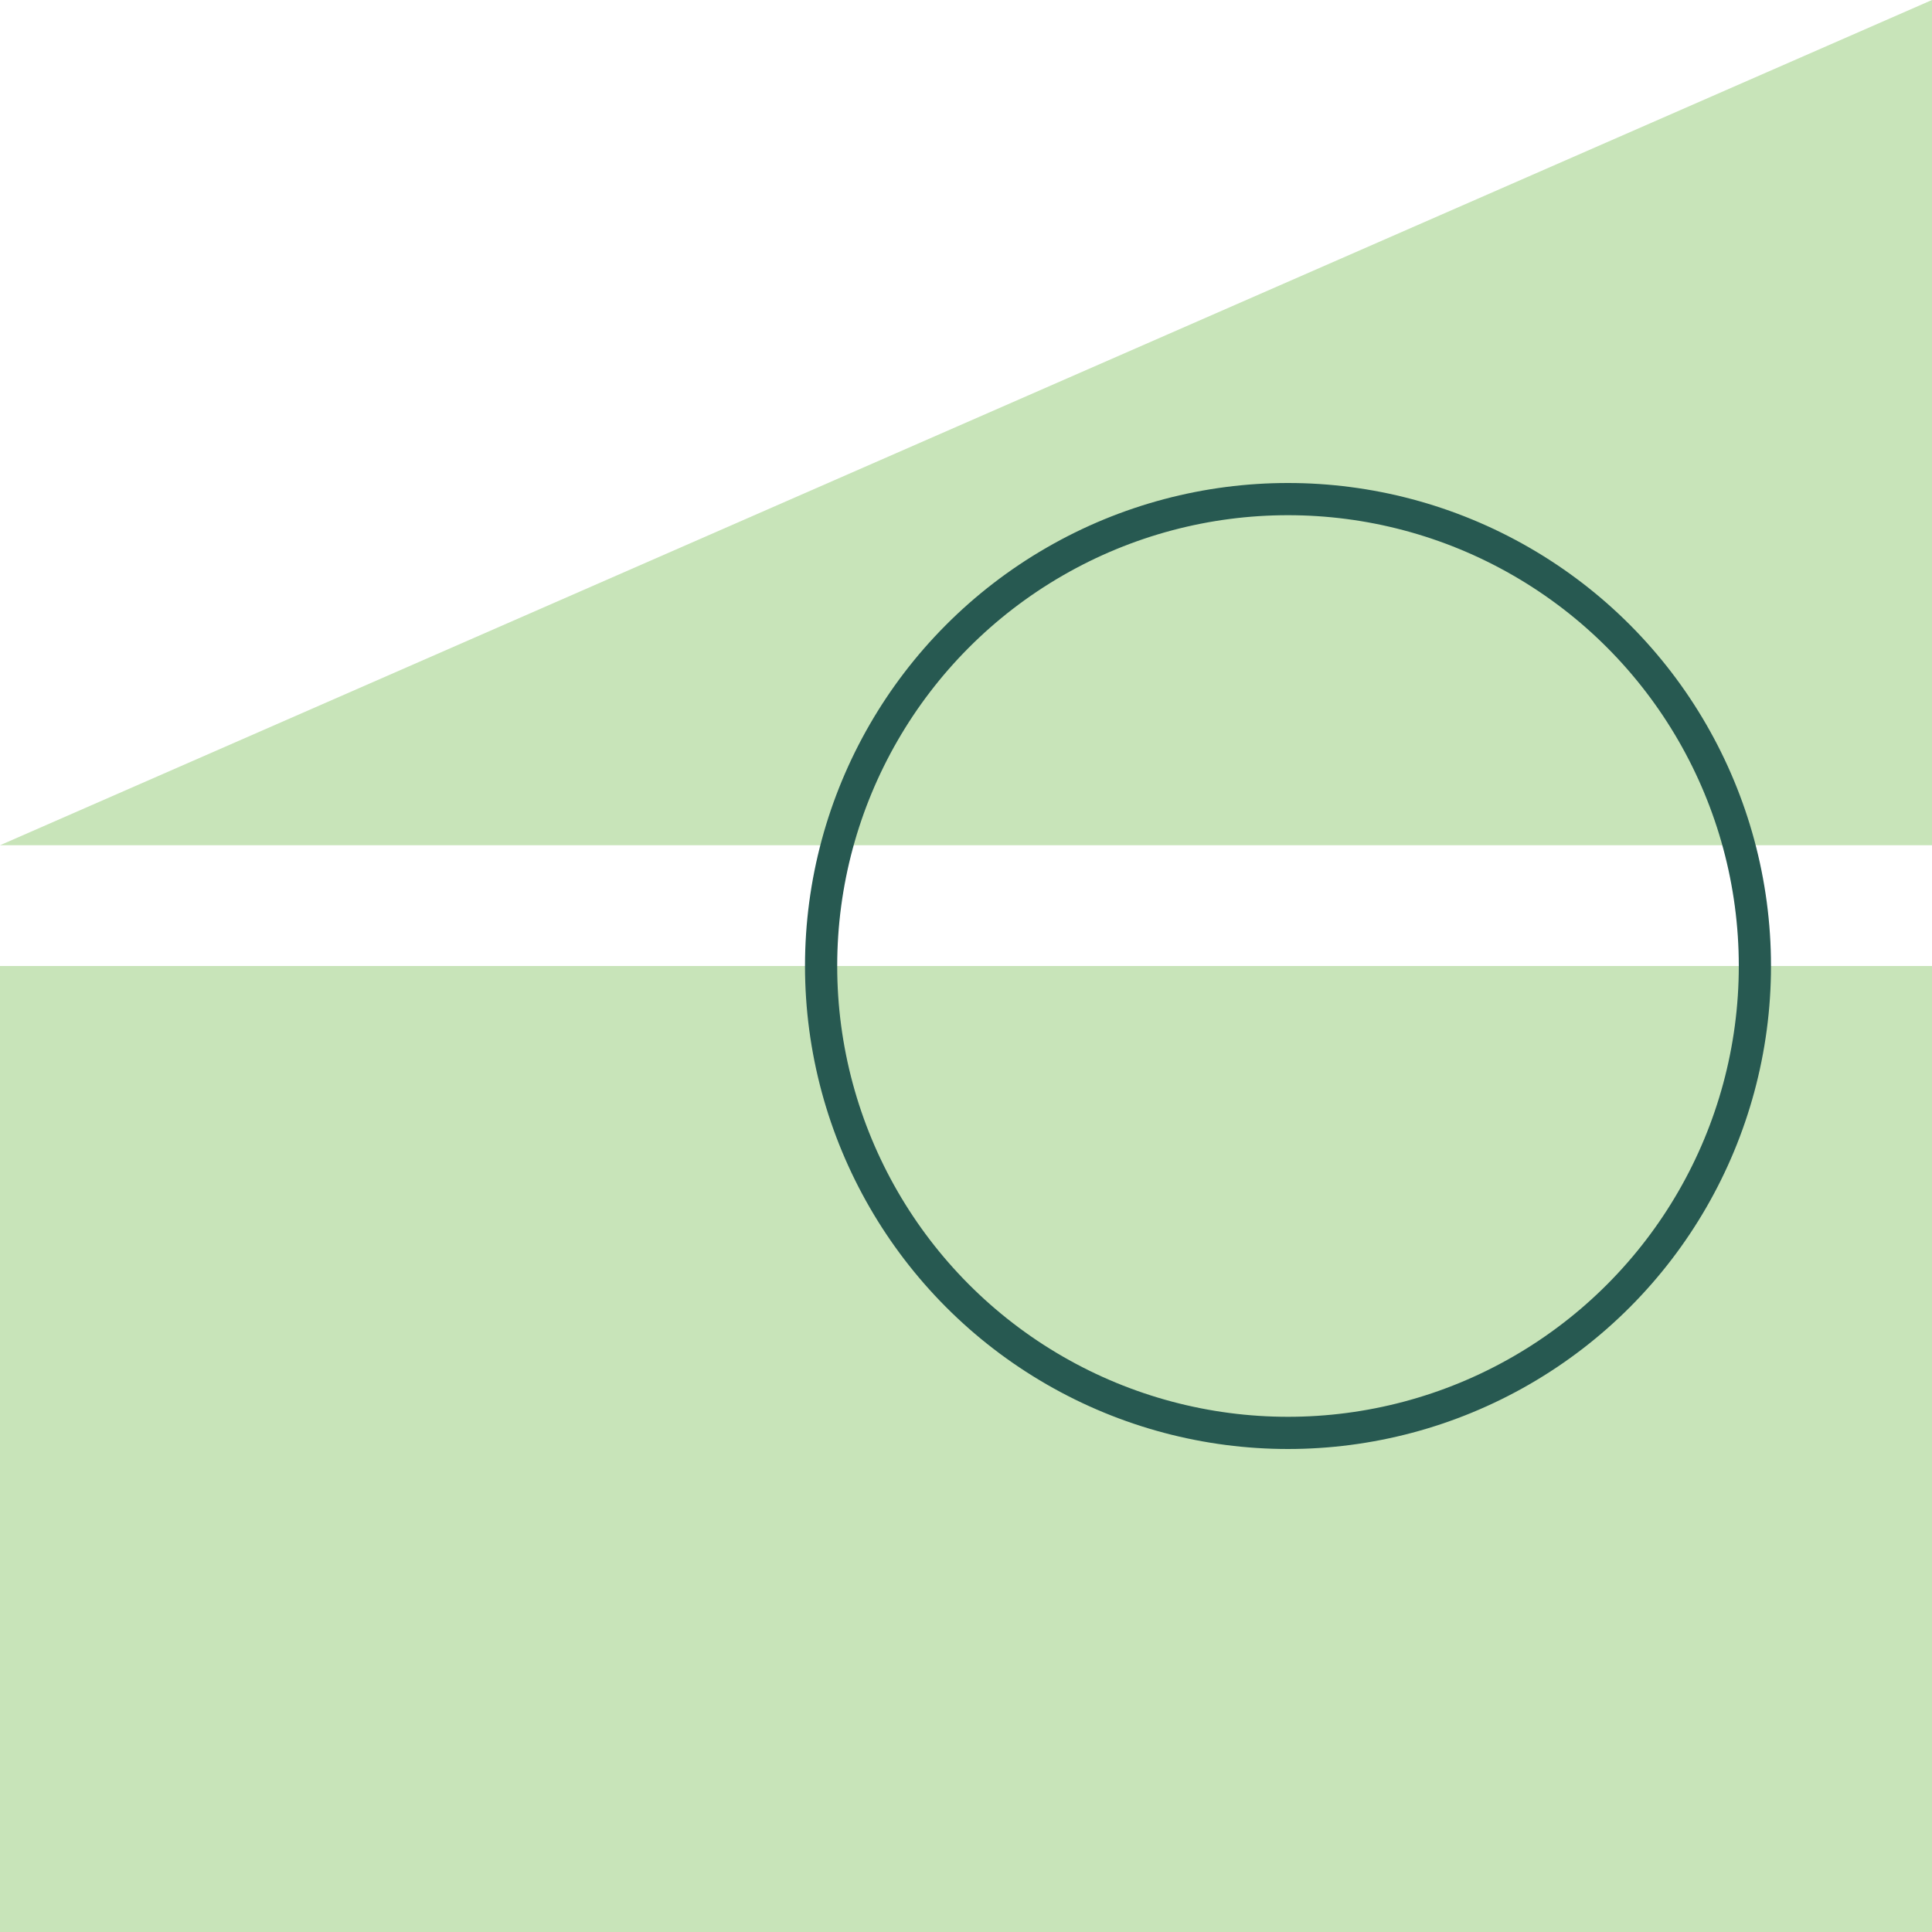 <svg width="60" height="60" viewBox="0 0 60 60" fill="none" xmlns="http://www.w3.org/2000/svg">
<path d="M60 30H0V60H60V30Z" fill="#c8e4b9"/>
<path d="M0 26.25L60 0V26.25H0Z" fill="#c8e4b9"/>
<circle cx="40" cy="30" r="14.5" stroke="#275951"/>
</svg>
